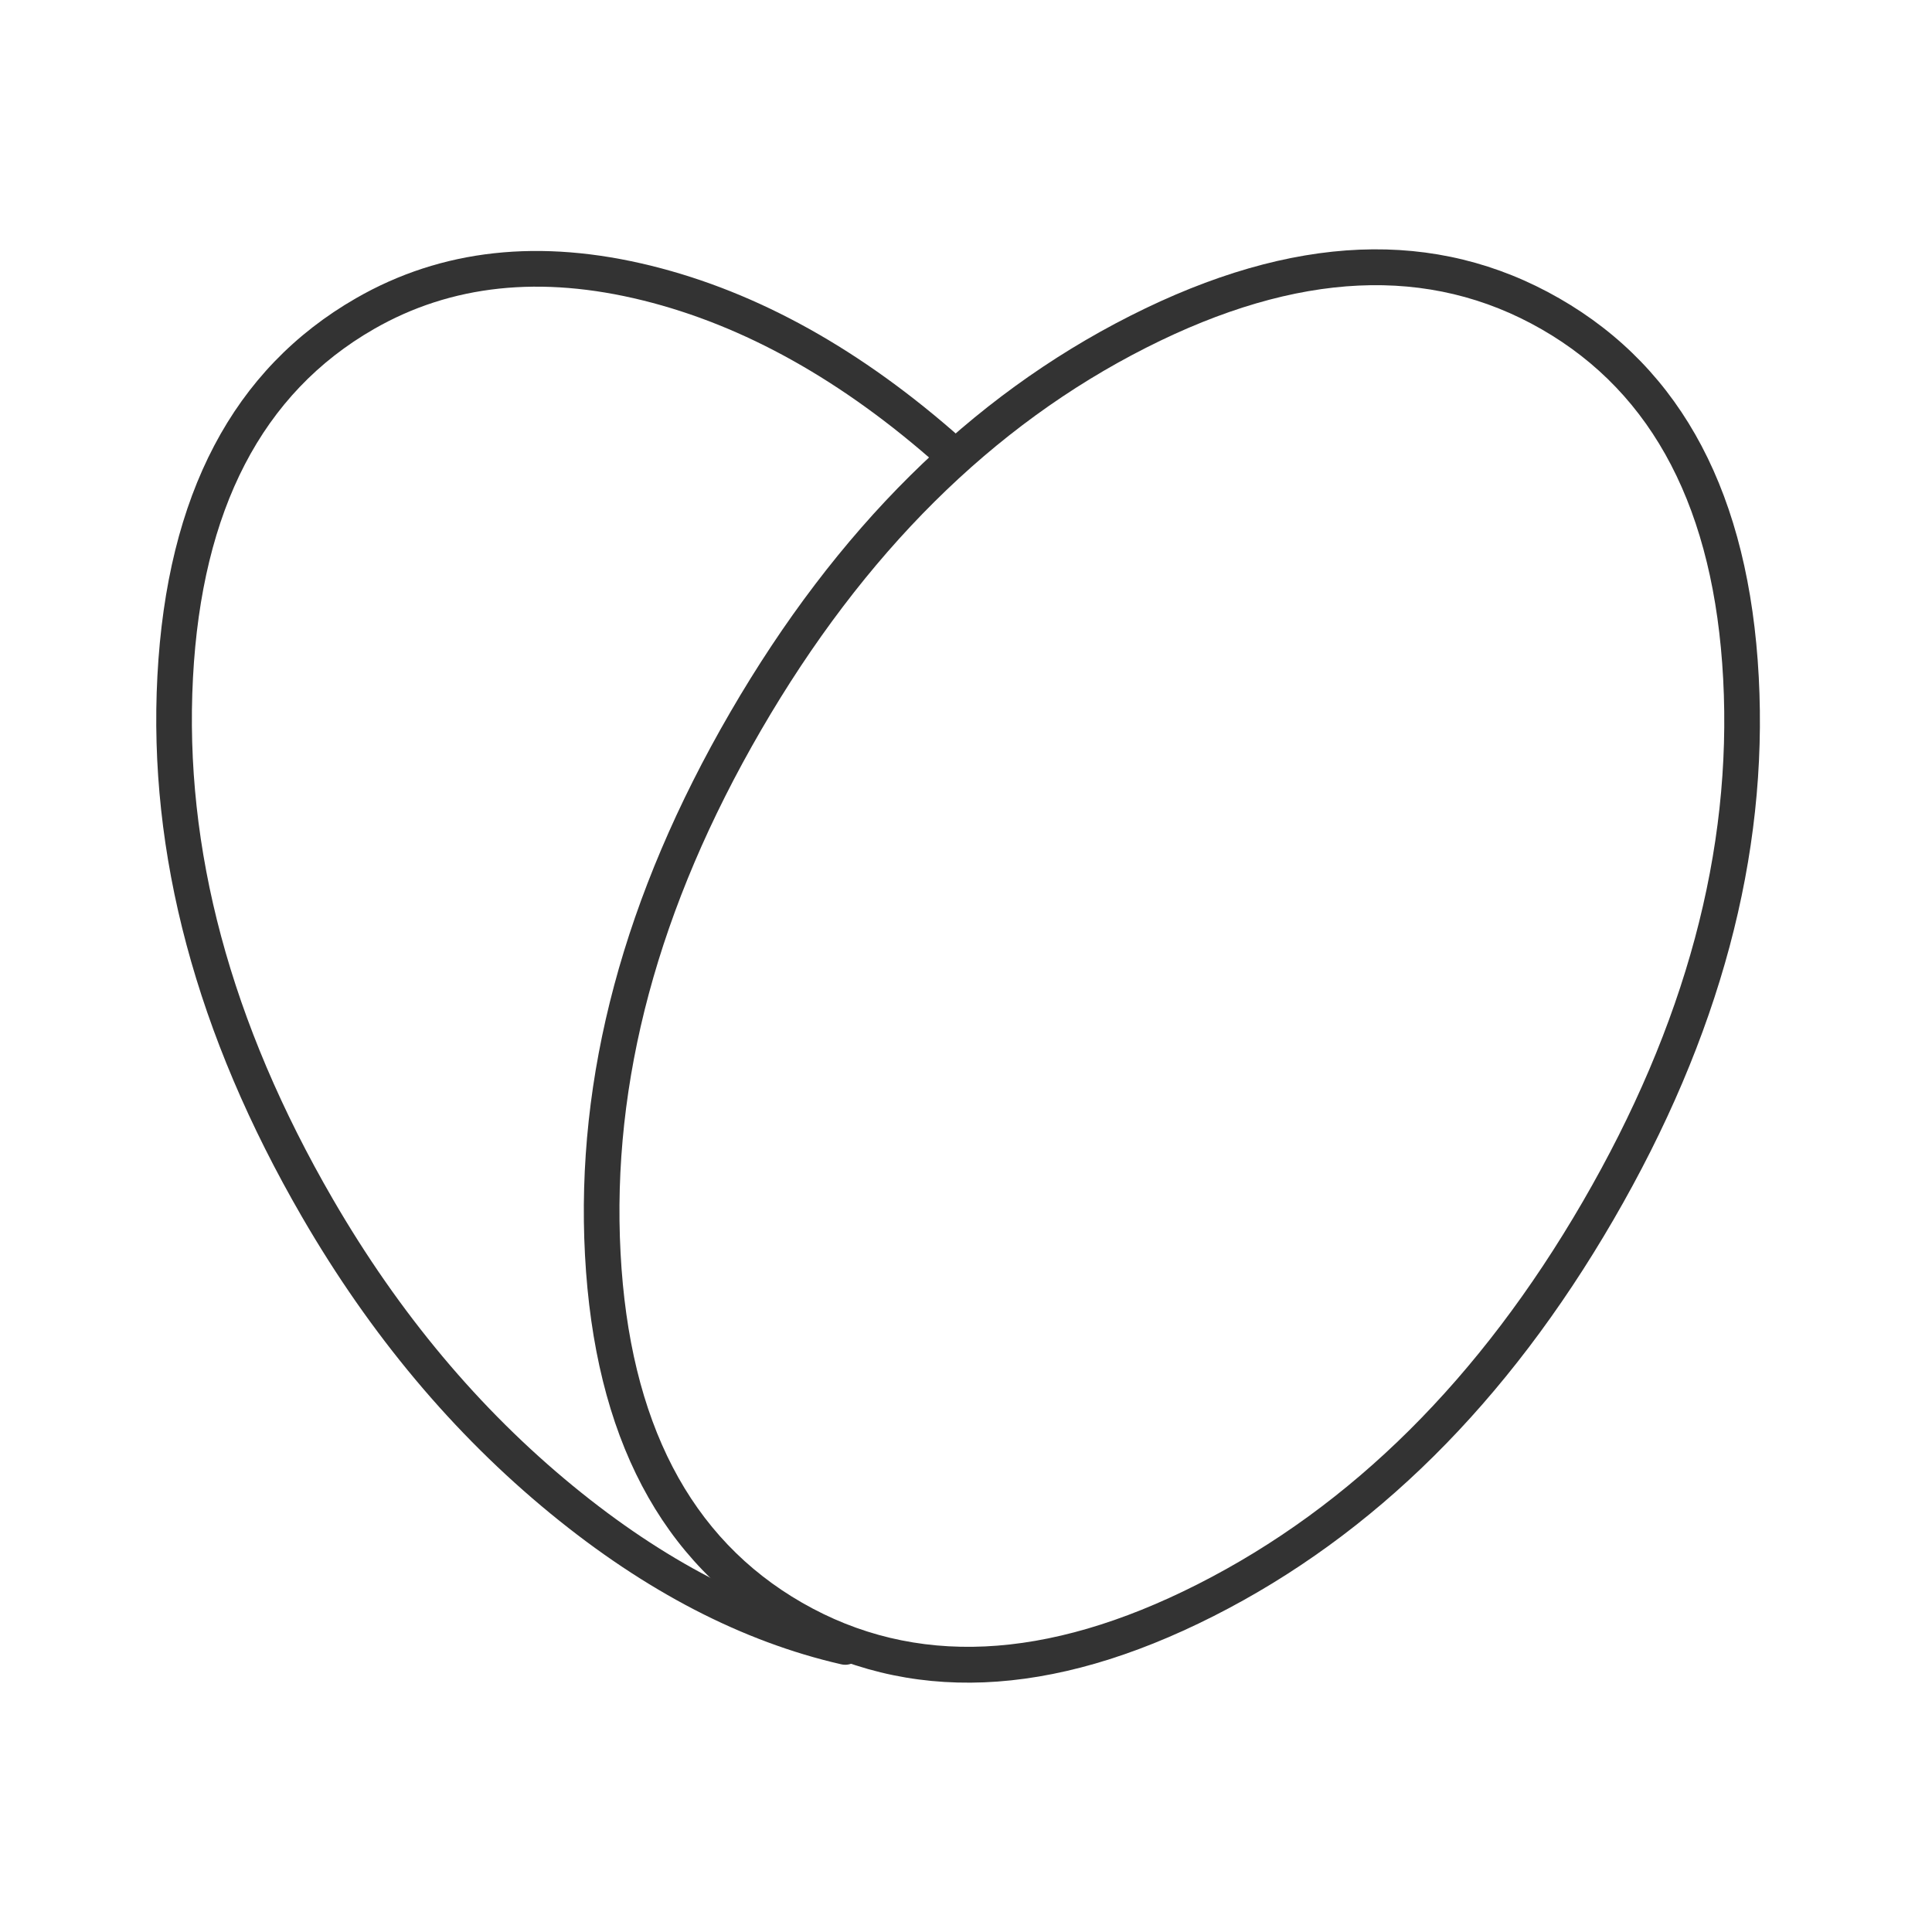 <svg xmlns="http://www.w3.org/2000/svg" xmlns:xlink="http://www.w3.org/1999/xlink" fill="none" version="1.1" width="122" height="122" viewBox="0 0 122 122"><defs><clipPath id="master_svg0_4_1723"><rect x="0" y="0" width="122" height="122" rx="0"/></clipPath></defs><g clip-path="url(#master_svg0_4_1723)"><g><path d="M53.113,105.094Q53.117,105.095,53.121,105.096Q53.245,105.125,53.373,105.125Q53.428,105.125,53.483,105.12Q53.538,105.114,53.593,105.103Q53.647,105.093,53.7,105.076Q53.752,105.061,53.803,105.039Q53.855,105.018,53.903,104.992Q53.952,104.966,53.998,104.935Q54.044,104.905,54.087,104.87Q54.129,104.835,54.169,104.796Q54.208,104.756,54.243,104.714Q54.278,104.671,54.308,104.625Q54.339,104.579,54.365,104.53Q54.391,104.482,54.412,104.43Q54.434,104.379,54.45,104.327Q54.466,104.274,54.476,104.219Q54.487,104.165,54.493,104.11Q54.498,104.055,54.498,104Q54.498,103.905,54.482,103.812Q54.466,103.718,54.435,103.629Q54.404,103.539,54.358,103.456Q54.312,103.373,54.253,103.299Q54.194,103.225,54.123,103.162Q54.052,103.098,53.972,103.048Q53.892,102.997,53.804,102.961Q53.717,102.925,53.624,102.903Q53.62,102.902,53.615,102.901Q44.767,100.872,36.191,93.839Q27.293,86.543,21.019,75.72Q11.327,59,12.186,42.793Q13.031,26.862,23.602,20.784Q30.922,16.575,40.605,18.972Q50.182,21.343,59.252,29.403L59.253,29.404Q59.407,29.541,59.6,29.614Q59.793,29.688,60,29.688Q60.055,29.688,60.11,29.682Q60.165,29.677,60.219,29.666Q60.274,29.655,60.327,29.639Q60.38,29.623,60.431,29.602Q60.482,29.581,60.53,29.555Q60.579,29.529,60.625,29.498Q60.671,29.467,60.714,29.432Q60.756,29.397,60.795,29.358Q60.835,29.319,60.87,29.276Q60.905,29.234,60.935,29.188Q60.966,29.142,60.992,29.093Q61.018,29.044,61.039,28.993Q61.06,28.942,61.077,28.889Q61.093,28.836,61.103,28.782Q61.114,28.728,61.12,28.673Q61.125,28.618,61.125,28.563Q61.125,28.444,61.1,28.327Q61.075,28.21,61.026,28.102Q60.977,27.993,60.907,27.897Q60.836,27.801,60.747,27.722Q51.263,19.292,41.145,16.788Q30.584,14.173,22.48,18.833Q10.849,25.521,9.94,42.674Q9.045,59.549,19.073,76.849Q25.551,88.024,34.764,95.579Q43.749,102.947,53.113,105.094Z" fill-rule="evenodd" fill="#333333" fill-opacity="1"/></g><g><path d="M111.06,42.748Q110.147,25.547,98.467,18.841Q86.792,12.137,71.365,19.947Q56.182,27.633,46.112,44.98Q36.041,62.328,36.94,79.252Q37.853,96.453,49.533,103.159Q61.208,109.863,76.635,102.053Q91.818,94.367,101.888,77.02Q111.959,59.671,111.06,42.748ZM72.381,21.954Q86.725,14.693,97.347,20.792Q107.965,26.889,108.813,42.867Q109.677,59.121,99.942,75.891Q90.207,92.661,75.619,100.046Q61.275,107.307,50.653,101.208Q40.035,95.111,39.187,79.133Q38.323,62.878,48.058,46.109Q57.793,29.339,72.381,21.954Z" fill-rule="evenodd" fill="#333333" fill-opacity="1"/></g></g></svg>